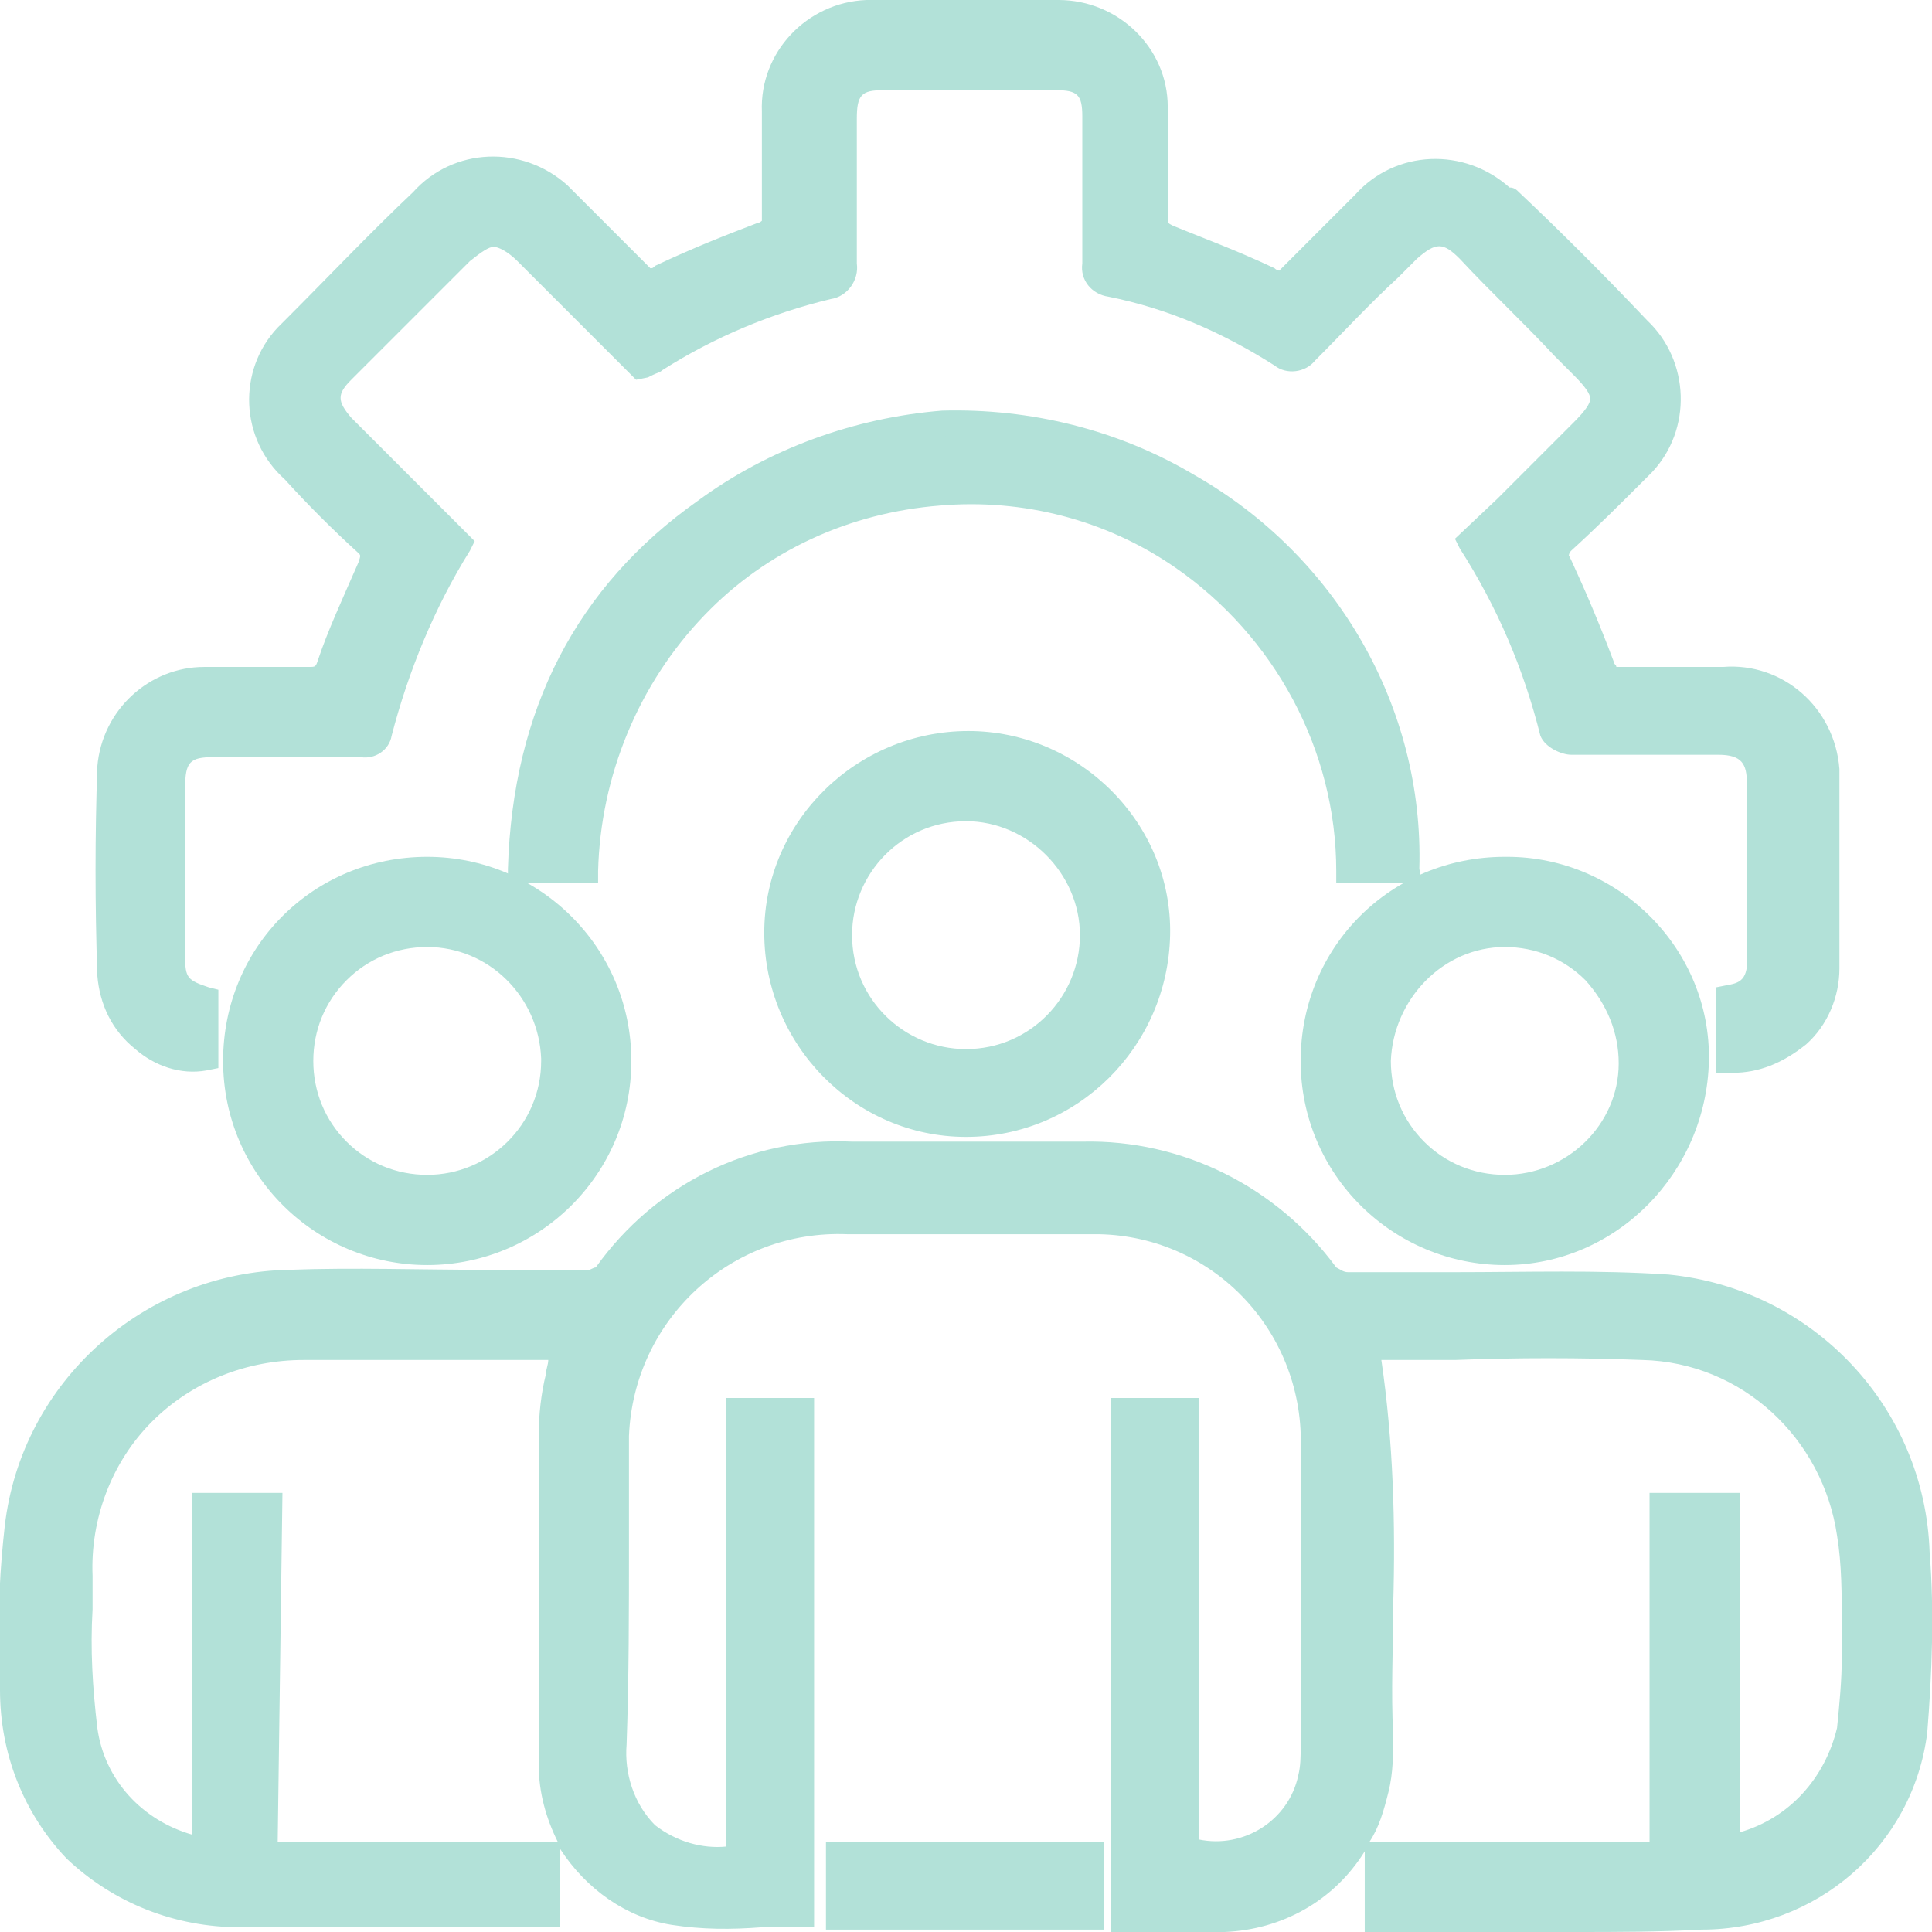 <?xml version="1.0" encoding="utf-8"?>
<!-- Generator: Adobe Illustrator 27.0.0, SVG Export Plug-In . SVG Version: 6.00 Build 0)  -->
<svg version="1.1" id="Capa_1" xmlns="http://www.w3.org/2000/svg" xmlns:xlink="http://www.w3.org/1999/xlink" x="0px" y="0px"
	 viewBox="0 0 81.4 81.4" style="enable-background:new 0 0 81.4 81.4;" xml:space="preserve">
<style type="text/css">
	.st0{fill:#B2E1D8;}
</style>
<path class="st0" d="M58.1,80.8v-2.6h12V63.5h2.7v14.4c2.6-0.4,4.7-2.4,5.2-5c0.2-1.1,0.2-2.2,0.2-3.2c0.1-1.7,0-3.3-0.2-5
	c-0.6-4.4-4.3-7.7-8.7-7.9c-3.8-0.1-7.5,0-11.3,0c-0.1,0-0.3,0-0.4,0.1c1,5.5,0.3,10.9,0.5,16.4c0,0.8,0,1.6-0.2,2.3
	c-0.6,3-3.2,5.2-6.2,5.3c-1.4,0-2.8,0-4.2,0V59.5H50V78c3.3,0.6,5.4-1.2,5.4-4.4c0-4.2,0-8.4,0-12.5c0.2-5.2-3.9-9.5-9.1-9.7
	c-0.2,0-0.4,0-0.7,0h-9.9c-5.2-0.2-9.5,3.8-9.7,9c0,0.3,0,0.6,0,0.8c0,4,0.1,8.1,0,12.1c-0.1,2.9,1.7,5.3,5.4,4.8V59.5H34v21.2
	c-1.8,0.1-3.6,0.1-5.4-0.1c-3-0.6-5.2-3.2-5.2-6.3c0-4.7,0-9.3,0-14c0.1-1.2,0.3-2.4,0.5-3.6c-0.2,0-0.5-0.1-0.9-0.1
	c-3.4,0-6.8,0-10.2,0c-5.2-0.1-9.4,4-9.5,9.2c0,0.1,0,0.3,0,0.4c-0.1,2.2,0,4.3,0.2,6.5c0.4,2.4,2.2,4.4,4.6,5
	c0.2,0,0.4,0.1,0.5,0.1V63.5h2.6v14.6h12v2.7c-0.2,0-0.5,0-0.8,0H10.2c-5.2,0.2-9.5-3.9-9.6-9c0-0.2,0-0.4,0-0.6
	c-0.1-2.3,0-4.5,0.2-6.8c0.7-5.8,5.6-10.2,11.4-10.3c4.2-0.1,8.4,0.1,12.6,0.1c0.3,0,0.5-0.1,0.7-0.3c2.4-3.4,6.3-5.3,10.5-5.1
	c3.2,0,6.4,0,9.6,0c4-0.1,7.9,1.8,10.2,5.1c0.3,0.3,0.6,0.4,1,0.4c4.5,0,9-0.2,13.4,0.1c5.8,0.6,10.3,5.3,10.5,11.1
	c0.2,2.5,0.1,5.1-0.1,7.6c-0.6,4.5-4.4,7.8-8.9,7.8c-4.3,0-8.7,0-13,0L58.1,80.8z"/>
<path class="st0" d="M66.3,81.4h-7.7h-0.4h-0.2h-0.5v-3.4c-1.3,2.1-3.5,3.3-5.9,3.4c-1,0-1.9,0-2.9,0h-1.9V58.9h3.7v18.6
	c1.9,0.4,3.8-0.8,4.2-2.7c0.1-0.4,0.1-0.8,0.1-1.2v-2.2c0-3.4,0-6.9,0-10.3c0.2-4.9-3.6-9-8.5-9.1c-0.2,0-0.4,0-0.7,0h-9.9
	c-4.9-0.2-9,3.6-9.2,8.5c0,0.3,0,0.5,0,0.8c0,1.3,0,2.5,0,3.8c0,2.7,0,5.6-0.1,8.4c-0.1,1.2,0.3,2.5,1.2,3.4c0.9,0.7,2,1,3,0.9V58.9
	h3.7v22.3h-0.5c-0.5,0-1.1,0-1.7,0c-1.3,0.1-2.5,0.1-3.8-0.1c-1.9-0.3-3.6-1.5-4.7-3.2v3.3h-0.5H23c-0.2,0-0.4,0-0.6,0h-2.3
	c-3.3,0-6.7,0-10,0c-2.7,0-5.3-1-7.3-2.9C1,76.4,0,73.9,0,71.2c0-0.5,0-1,0-1.6c-0.1-1.8,0-3.5,0.2-5.3c0.7-6.1,5.9-10.7,12-10.8
	c2.7-0.1,5.5,0,8.2,0l4.4,0l0,0c0.1,0,0.2-0.1,0.3-0.1c2.5-3.5,6.5-5.5,10.8-5.3H36c2.2,0,4.5,0,6.6,0h3c4.2-0.1,8.2,1.9,10.7,5.3
	c0.2,0.1,0.3,0.2,0.5,0.2c1.5,0,3,0,4.5,0c3,0,6-0.1,9,0.1c6.1,0.6,10.8,5.6,11,11.7c0.2,2.5,0.1,5.1-0.1,7.6
	c-0.6,4.8-4.7,8.3-9.5,8.3C69.9,81.4,68.1,81.4,66.3,81.4z M58.6,80.3h3.8c3,0,6.2,0,9.2,0c4.2,0,7.8-3.1,8.4-7.3
	c0.3-2.5,0.3-5,0.1-7.5c-0.1-2.7-1.2-5.3-3.1-7.2c-1.8-2-4.3-3.2-7-3.4c-3-0.2-6-0.2-8.9-0.1c-1.5,0-3,0-4.5,0c-0.5,0-1-0.2-1.4-0.6
	c-2.2-3.2-5.9-5-9.8-4.8h-3c-2.2,0-4.4,0-6.7,0h-0.2c-3.9-0.1-7.5,1.7-9.8,4.9c-0.3,0.4-0.7,0.6-1.2,0.6l0,0h-4.4
	c-2.7,0-5.4-0.1-8.2,0C6.7,54.8,2,59,1.3,64.5c-0.2,1.7-0.2,3.4-0.2,5.1c0,0.5,0,1,0,1.6c-0.2,4.8,3.6,8.9,8.5,9.1
	c0.2,0,0.4,0,0.6,0h12.5v-1.6h-12V64H9.1v14.6l-0.6-0.1H8.3c-0.2,0-0.3,0-0.4-0.1c-2.9-0.9-4.6-2.8-5-5.5c-0.2-1.7-0.3-3.4-0.2-5.2
	c0-0.5,0-0.9,0-1.4c-0.1-5.5,4.2-10,9.7-10.2c0.2,0,0.3,0,0.5,0H23c0.2,0,0.5,0,0.7,0h0.2h0.6l-0.1,0.6c-0.1,0.4-0.1,0.8-0.2,1.2
	c-0.2,0.8-0.3,1.5-0.3,2.3c0,4.5-0.1,9,0,14c0,2.8,2,5.2,4.8,5.8c1.2,0.1,2.4,0.2,3.6,0.1h1.2V60h-1.6v18.6l-0.5,0.1
	c-2.6,0.6-5.3-1-5.9-3.6c-0.1-0.6-0.2-1.1-0.1-1.7c0.1-2.8,0.1-5.6,0.1-8.3c0-1.2,0-2.5,0-3.8c-0.2-5.5,4-10.1,9.5-10.3
	c0.3,0,0.6,0,0.8,0c3.2,0,6.5,0,10,0c5.5-0.2,10.1,4.1,10.3,9.6c0,0.2,0,0.5,0,0.7v12.5c0.1,1.5-0.5,3-1.6,4c-1.2,1-2.9,1.3-4.4,0.9
	l-0.5-0.1V60H48v20.2h0.8c1,0,1.9,0,2.8,0c2.8-0.1,5.2-2.1,5.7-4.9c0.1-0.7,0.2-1.5,0.2-2.2c-0.1-1.9,0-3.7,0-5.6
	c0.2-3.6,0-7.2-0.5-10.7l-0.1-0.6l0.6-0.1h0.1c0.2,0,0.3-0.1,0.5-0.1h3.3c2.6,0,5.3,0,8,0c4.7,0.2,8.6,3.7,9.3,8.4
	c0.2,1.3,0.2,2.7,0.2,4v1.2c0,1.1-0.1,2.1-0.3,3.2c-0.6,2.8-2.8,5-5.7,5.4l-0.6,0.1V64h-1.6v14.7h-12L58.6,80.3z M57.7,77.6h11.8
	V62.9h3.8v14.3c2.1-0.6,3.6-2.3,4.1-4.4c0.1-1,0.2-2,0.2-3v-0.2c0-0.4,0-0.7,0-1.1c0-1.3,0-2.6-0.2-3.8c-0.6-4.1-4-7.3-8.2-7.4
	c-2.6-0.1-5.3-0.1-7.9,0h-3.1c0.5,3.4,0.6,6.9,0.5,10.3c0,1.8-0.1,3.7,0,5.5c0,0.8,0,1.6-0.2,2.4C58.3,76.3,58.1,77,57.7,77.6z
	 M11.7,77.6h11.8c-0.5-1-0.8-2.1-0.8-3.2c0-4.9,0-9.5,0-14c0-0.8,0.1-1.7,0.3-2.5c0-0.2,0.1-0.4,0.1-0.6H12.8
	c-2.4,0-4.7,0.9-6.4,2.6c-1.7,1.7-2.6,4.1-2.5,6.5c0,0.5,0,1,0,1.4c-0.1,1.7,0,3.3,0.2,5c0.3,2.2,1.9,3.9,4,4.5V62.9h3.8L11.7,77.6z
	"/>
<path class="st0" d="M19.4,22.9c-1.6,2.4-2.7,5.2-3.4,8c-0.1,0.5-0.4,0.5-0.8,0.5H9c-1.3,0-1.8,0.5-1.8,1.8v7.1
	c0,1.2,0.2,1.4,1.3,1.8v2.5c-2,0.1-3.8-1.4-3.9-3.4c0,0,0-0.1,0-0.1c-0.1-2.9-0.1-5.8,0-8.8c0.2-2.1,1.9-3.7,4-3.6c1.5,0,3,0,4.4,0
	c0.4,0.1,0.9-0.2,1-0.6c0,0,0,0,0-0.1c0.5-1.4,1.1-2.7,1.7-4.1c0.2-0.3,0.2-0.8-0.2-1.1c-1-1-2.1-2-3.1-3.1c-1.6-1.5-1.8-4-0.3-5.6
	c0.1-0.1,0.2-0.2,0.3-0.3c1.8-1.8,3.6-3.6,5.4-5.4c1.5-1.7,4.1-1.8,5.8-0.2c0.1,0.1,0.2,0.2,0.2,0.2c1,1,2.1,2,3.1,3.1
	c0.2,0.3,0.6,0.4,0.9,0.1c1.4-0.6,2.8-1.2,4.2-1.8c0.4-0.1,0.7-0.4,0.6-0.8c0-1.5,0-2.9,0-4.4c-0.1-2.2,1.7-4,3.9-4.1
	c0.1,0,0.1,0,0.2,0c2.6,0,5.2,0,7.9,0c2.2,0,4,1.7,4.1,3.9c0,0.1,0,0.2,0,0.2c0,1.5,0,2.9,0,4.3c-0.1,0.4,0.2,0.8,0.6,0.9
	c1.4,0.5,2.8,1.1,4.2,1.8c0.3,0.2,0.7,0.1,0.9-0.2c1-1.1,2-2.1,3.1-3.1c1.5-1.7,4.1-1.8,5.8-0.2c0.1,0.1,0.2,0.2,0.2,0.2
	c1.8,1.8,3.6,3.6,5.4,5.4c1.6,1.5,1.7,4,0.2,5.7c-0.1,0.1-0.1,0.2-0.2,0.2c-1,1.1-2.1,2.1-3.1,3.1c-0.3,0.2-0.4,0.7-0.2,1
	c0.6,1.4,1.2,2.8,1.8,4.2c0.1,0.4,0.4,0.6,0.8,0.6c1.4,0,2.8,0,4.3,0c2.2-0.2,4.2,1.4,4.4,3.6c0,0.3,0,0.5,0,0.8c0,2.6,0,5.2,0,7.8
	c0,2.1-1.7,3.9-3.8,3.9c-0.1,0-0.1,0-0.2,0v-2.6c1.1-0.2,1.3-1,1.3-2c0-2.3,0-4.7,0-7c0-1.2-0.5-1.7-1.7-1.7c-2.1,0-4.1,0-6.2,0
	c-0.3,0-0.7-0.2-0.7-0.4c-0.7-2.8-1.9-5.5-3.5-8l4.7-4.7c1.1-1.1,1.1-1.6,0-2.8c-1.6-1.6-3.3-3.3-4.9-4.9c-1-0.9-1.6-0.9-2.5,0
	c-1.4,1.4-2.9,2.8-4.2,4.3c-0.2,0.3-0.6,0.4-1,0.2c0,0-0.1,0-0.1-0.1c-2.2-1.4-4.7-2.4-7.2-3c-0.5-0.1-0.7-0.4-0.7-0.9
	C46.1,9,46,7,46,4.9c0-1.2-0.5-1.7-1.7-1.7c-2.5,0-4.9,0-7.3,0c-1.2,0-1.7,0.5-1.7,1.7c0,2,0,4.1,0,6.1c0,0.6-0.1,0.8-0.7,1
	c-2.6,0.6-5,1.6-7.3,3.1c-0.2,0.1-0.3,0.2-0.5,0.3l-4.6-4.7c-1.1-1.1-1.6-1.1-2.7,0l-5,5c-0.7,0.4-0.8,1.3-0.4,2
	c0.1,0.2,0.2,0.3,0.4,0.4C16.1,19.6,17.7,21.2,19.4,22.9z"/>
<path class="st0" d="M73,45.2h-0.2h-0.5v-3.6l0.5-0.1c0.6-0.1,0.9-0.3,0.8-1.5c0-1.5,0-3.1,0-4.6c0-0.8,0-1.6,0-2.4
	s-0.2-1.2-1.2-1.2h-2.1c-1.3,0-2.7,0-4.1,0c-0.4,0-1.1-0.3-1.3-0.8c-0.7-2.8-1.8-5.4-3.4-7.9l-0.2-0.4l1.8-1.7l3.2-3.2
	c0.5-0.5,0.7-0.8,0.7-1s-0.2-0.5-0.7-1L65.5,15c-1.3-1.4-2.7-2.7-4-4.1c-0.7-0.7-1-0.7-1.8,0l-0.8,0.8c-1.2,1.1-2.3,2.3-3.5,3.5
	c-0.4,0.5-1.2,0.6-1.7,0.2c0,0,0,0,0,0c-2.2-1.4-4.5-2.4-7-2.9c-0.7-0.1-1.2-0.7-1.1-1.4c0-1.9,0-3.7,0-5.6V4.9
	c0-0.9-0.2-1.1-1.1-1.1c-2.6,0-5,0-7.3,0c-0.9,0-1.1,0.2-1.1,1.2V6c0,1.7,0,3.4,0,5.1c0.1,0.7-0.4,1.4-1.1,1.5c0,0,0,0,0,0
	c-2.5,0.6-4.9,1.6-7.1,3c-0.1,0.1-0.2,0.1-0.4,0.2l-0.2,0.1L26.8,16l-1.7-1.7L21.8,11c-0.4-0.4-0.8-0.6-1-0.6l0,0
	c-0.2,0-0.5,0.2-1,0.6l-0.7,0.7c-1.4,1.4-2.9,2.9-4.3,4.3c-0.6,0.6-0.6,0.9,0,1.6l3.4,3.4l1.5,1.5l0.3,0.3l-0.2,0.4
	c-1.5,2.4-2.6,5.1-3.3,7.8c-0.1,0.6-0.7,1-1.3,0.9H9c-1,0-1.2,0.2-1.2,1.3v7.1c0,0.9,0.1,1,1,1.3l0.4,0.1v3.3l-0.5,0.1
	c-1.1,0.2-2.2-0.2-3-0.9c-1-0.8-1.5-1.9-1.6-3.1c-0.1-3-0.1-5.9,0-8.8c0.2-2.4,2.2-4.2,4.5-4.2c1.4,0,2.8,0,4.4,0
	c0.3,0,0.3,0,0.4-0.3c0.4-1.2,1-2.5,1.7-4.1c0.1-0.3,0.1-0.3,0-0.4c-1.1-1-2.1-2-3.1-3.1c-1.9-1.7-2-4.6-0.3-6.4
	c0.1-0.1,0.2-0.2,0.3-0.3c1.9-1.9,3.6-3.7,5.4-5.4c1.7-1.9,4.6-2,6.5-0.3c0.1,0.1,0.2,0.2,0.3,0.3c0.9,0.9,2,2,3.1,3.1
	c0,0,0.1,0.1,0.1,0.1c0.1,0,0.1,0,0.2-0.1c1.7-0.8,3-1.3,4.3-1.8c0.1,0,0.2-0.1,0.2-0.1c0-0.1,0-0.1,0-0.2c0-1.6,0-3.1,0-4.4
	c-0.1-2.5,1.9-4.6,4.4-4.7c0.1,0,0.1,0,0.2,0c2.7,0,5.3,0,7.9,0c2.5,0,4.6,2,4.6,4.5c0,0.1,0,0.1,0,0.2c0,1.4,0,2.9,0,4.4
	c0,0.3,0,0.3,0.2,0.4c1.2,0.5,2.6,1,4.3,1.8c0.1,0.1,0.2,0.1,0.2,0.1c0,0,0.1-0.1,0.1-0.1c1.1-1.1,2.2-2.2,3.1-3.1
	c1.7-1.9,4.6-2,6.5-0.3C63.8,7.9,63.9,8,64,8.1c1.8,1.7,3.6,3.5,5.4,5.4c1.8,1.7,1.9,4.6,0.2,6.4c-0.1,0.1-0.2,0.2-0.2,0.2
	c-1.1,1.1-2.1,2.1-3.2,3.1c-0.1,0.1-0.1,0.2-0.1,0.2l0,0c0,0,0,0,0.1,0.2c0.6,1.3,1.2,2.7,1.8,4.3c0,0.1,0.1,0.1,0.1,0.2h0.2
	c1.3,0,2.5,0,3.8,0h0.5c2.5-0.2,4.7,1.7,4.9,4.3c0,0.2,0,0.4,0,0.6v1.5c0,2.1,0,4.2,0,6.3c0,1.2-0.5,2.4-1.4,3.2
	C75.1,44.8,74.1,45.2,73,45.2z M73.4,42.5v1.6c0.7-0.1,1.3-0.4,1.8-0.8c0.7-0.6,1.1-1.5,1.1-2.5c0-2.1,0-4.2,0-6.3V33
	c0.2-1.9-1.3-3.6-3.2-3.8c-0.2,0-0.4,0-0.6,0H72c-1.2,0-2.5,0-3.8,0c-0.6,0-1.1-0.3-1.3-0.9c-0.6-1.5-1.2-2.9-1.8-4.2
	c-0.3-0.5-0.2-1.2,0.3-1.6c1-1,2.1-2,3.1-3.1c1.4-1.3,1.5-3.4,0.3-4.9c-0.1-0.1-0.2-0.2-0.3-0.3c-1.8-1.8-3.6-3.6-5.4-5.4
	c-1.3-1.5-3.5-1.6-5-0.3c-0.1,0.1-0.2,0.2-0.3,0.3c-0.9,0.9-2,2-3.1,3.1c-0.4,0.5-1,0.6-1.5,0.3c-1.6-0.7-3-1.3-4.2-1.8
	c-0.6-0.1-1.1-0.8-1-1.4c0-1.5,0-3,0-4.3c0.1-1.9-1.4-3.5-3.3-3.6c-0.1,0-0.2,0-0.2,0c-2.5,0-5.2,0-7.8,0c-1.9-0.1-3.5,1.5-3.6,3.4
	c0,0.1,0,0.2,0,0.2c0,1.3,0,2.9,0,4.4c0.1,0.6-0.3,1.2-0.9,1.4c-1.2,0.5-2.5,1-4.2,1.8c-0.5,0.3-1.2,0.2-1.6-0.2
	c-1.1-1.1-2.1-2.2-3.1-3.1c-1.3-1.5-3.5-1.6-5-0.3c-0.1,0.1-0.2,0.2-0.3,0.3c-1.7,1.7-3.5,3.4-5.4,5.4c-1.4,1.2-1.6,3.4-0.3,4.8
	c0.1,0.1,0.2,0.2,0.3,0.3c1,1,2,2.1,3.1,3c0.5,0.4,0.6,1.1,0.3,1.7c-0.7,1.5-1.2,2.8-1.7,4c-0.2,0.7-0.8,1.1-1.5,1c-1.6,0-3,0-4.4,0
	c-1.8,0-3.3,1.3-3.4,3.1c-0.1,2.8-0.1,5.8,0,8.7c0.1,0.9,0.5,1.8,1.2,2.3c0.5,0.4,1,0.6,1.6,0.7v-1.6c-1-0.5-1.3-1-1.3-2.2v-7.1
	c0-1.7,0.7-2.4,2.3-2.4c1.8,0,3.7,0,5.5,0h0.9l0,0c0.7-2.8,1.8-5.4,3.3-7.8l-1.2-1.2l-3.4-3.4c-0.9-0.6-1.1-1.8-0.4-2.7
	c0.1-0.2,0.3-0.3,0.4-0.4c1.4-1.4,2.9-2.9,4.3-4.3l0.7-0.7c0.4-0.5,1.1-0.9,1.8-1l0,0c0.7,0.1,1.3,0.5,1.8,1
	c1.1,1.1,2.2,2.2,3.3,3.3l1.2,1.1l0.1-0.1c2.3-1.4,4.8-2.5,7.4-3.1c0.3-0.1,0.3-0.1,0.3-0.4c0-1.7,0-3.4,0-5.1V5
	c-0.2-1.1,0.6-2.1,1.7-2.3c0.1,0,0.3,0,0.4,0h7.4c1.1-0.1,2.1,0.6,2.2,1.7c0,0.2,0,0.3,0,0.5v0.6c0,1.8,0,3.7,0,5.6
	c0,0.1,0,0.2,0,0.3l0,0c0.1,0,0.1,0.1,0.2,0.1c2.6,0.6,5.1,1.6,7.4,3.1c0.1,0,0.1,0.1,0.2,0.1c0.1,0,0.1-0.1,0.2-0.1
	c1.2-1.2,2.3-2.4,3.5-3.5l0.8-0.8c1.2-1.2,2.1-1.2,3.3,0l4.1,4l0.8,0.9c0.6,0.4,0.9,1.1,1,1.8c-0.1,0.7-0.4,1.3-1,1.8l-3.2,3.2
	L62.7,23c1.5,2.4,2.6,5,3.3,7.7c0.1,0,0.2,0.1,0.2,0.1c1.3,0,2.7,0,4,0h2.2c1.1-0.2,2.1,0.6,2.3,1.7c0,0.2,0,0.4,0,0.5
	c0,0.8,0,1.6,0,2.4c0,1.5,0,3.1,0,4.6C74.9,41,74.3,42.1,73.4,42.5z"/>
<path class="st0" d="M59.3,36.7h-2.6c0-5.3-2.7-10.3-7.1-13.2c-3-2.1-6.6-3.1-10.2-2.8c-8.4,0.6-14.8,7.6-14.9,15.9H22
	c0.2-6.3,2.6-11.4,7.8-15c6.5-4.6,13.4-4.9,20.4-1C55.9,23.8,59.4,30,59.3,36.7z"/>
<path class="st0" d="M59.9,37.2h-3.6v-0.5c0-5.1-2.6-9.9-6.8-12.8c-2.9-2-6.4-2.9-9.9-2.6c-3.8,0.3-7.3,1.9-9.9,4.6
	c-2.8,2.9-4.4,6.8-4.5,10.8v0.5h-3.8v-0.6c0.2-6.7,2.9-11.9,8-15.5c3-2.2,6.6-3.5,10.3-3.8c3.7-0.1,7.4,0.8,10.6,2.7
	c6,3.4,9.7,9.8,9.5,16.6L59.9,37.2z M57.3,36.1h1.5c-0.1-6.3-3.5-12-9-15.1C43,17.2,36.4,17.5,30,22c-4.6,3.2-7.4,8.4-7.5,14H24
	c0.2-4.1,1.9-8,4.8-11c2.8-2.9,6.6-4.6,10.6-4.9c3.8-0.3,7.5,0.7,10.6,2.9C54.4,25.9,57.1,30.8,57.3,36.1z"/>
<path class="st0" d="M40.6,47.4c-4.4,0-8-3.7-7.9-8.1c0-4.4,3.7-8,8.1-7.9c4.4,0,7.9,3.6,7.9,8C48.7,43.8,45.1,47.4,40.6,47.4
	C40.7,47.4,40.7,47.4,40.6,47.4z M40.6,44.7c2.9,0,5.3-2.4,5.4-5.3c0,0,0,0,0-0.1c0-3-2.4-5.4-5.3-5.4c-3,0-5.4,2.4-5.4,5.4l0,0
	C35.3,42.3,37.7,44.7,40.6,44.7C40.6,44.7,40.7,44.7,40.6,44.7L40.6,44.7z"/>
<path class="st0" d="M40.7,47.9L40.7,47.9c-4.7,0-8.5-3.9-8.5-8.6c0-4.7,3.9-8.5,8.6-8.5c4.7,0,8.6,3.9,8.5,8.6S45.4,47.9,40.7,47.9
	L40.7,47.9z M40.7,31.9c-4.1,0-7.5,3.4-7.5,7.5c0,2,0.8,3.8,2.2,5.2c1.4,1.4,3.3,2.2,5.3,2.2l0,0c4.1,0,7.5-3.3,7.5-7.4
	C48.2,35.3,44.8,31.9,40.7,31.9L40.7,31.9z M40.7,45.3L40.7,45.3c-3.3,0-5.9-2.6-5.9-5.9c0-3.3,2.6-5.9,5.9-5.9h0.1
	c3.2,0,5.8,2.7,5.8,5.9C46.6,42.6,44,45.3,40.7,45.3C40.7,45.3,40.7,45.3,40.7,45.3L40.7,45.3z M40.7,34.6c-2.7,0-4.8,2.2-4.8,4.8
	c0,2.7,2.2,4.8,4.8,4.8c2.7,0,4.8-2.2,4.8-4.8c0,0,0,0,0,0C45.5,36.8,43.3,34.6,40.7,34.6L40.7,34.6z"/>
<path class="st0" d="M17.9,52.7c-4.4,0-8-3.6-8-8s3.6-8,8-8s8,3.6,8,8S22.4,52.7,17.9,52.7z M17.9,50.1c3,0,5.4-2.4,5.4-5.3
	c0-3-2.4-5.4-5.4-5.4c-3,0-5.3,2.4-5.4,5.4C12.6,47.7,15,50.1,17.9,50.1C18,50.1,18,50.1,17.9,50.1L17.9,50.1z"/>
<path class="st0" d="M18,53.3L18,53.3c-4.7,0-8.6-3.8-8.6-8.6s3.8-8.6,8.6-8.6l0,0c4.7,0,8.6,3.8,8.6,8.6S22.7,53.3,18,53.3z
	 M18,37.3c-4.1,0-7.5,3.3-7.5,7.5c0,4.1,3.3,7.5,7.5,7.5c0,0,0,0,0,0l0,0c4.1,0,7.5-3.3,7.5-7.5S22.1,37.3,18,37.3
	C18,37.3,18,37.3,18,37.3z M18,50.6c-3.3,0-5.9-2.6-5.9-5.9c0-3.3,2.6-5.9,5.9-5.9l0,0c3.2,0,5.9,2.6,5.9,5.8
	C23.9,47.9,21.3,50.6,18,50.6C18,50.6,18,50.6,18,50.6L18,50.6L18,50.6z M18,39.9c-1.3,0-2.5,0.5-3.4,1.4c-0.9,0.9-1.4,2.1-1.4,3.4
	c0,1.3,0.5,2.5,1.4,3.4c0.9,0.9,2.1,1.4,3.4,1.4l0,0c2.6,0,4.8-2.1,4.8-4.8c0,0,0,0,0-0.1C22.7,42,20.6,39.9,18,39.9z"/>
<path class="st0" d="M63.4,52.7c-4.4,0-8-3.7-7.9-8.1s3.7-8,8.1-7.9c4.4,0,7.9,3.6,7.9,8C71.5,49.1,67.9,52.7,63.4,52.7
	C63.4,52.7,63.4,52.7,63.4,52.7z M63.4,50.1c3,0,5.4-2.4,5.4-5.3c0-3-2.4-5.4-5.4-5.4S58,41.7,58,44.7C58,47.7,60.4,50.1,63.4,50.1
	L63.4,50.1z"/>
<path class="st0" d="M63.4,53.3L63.4,53.3c-4.7,0-8.6-3.8-8.6-8.6s3.8-8.6,8.6-8.6h0.1c4.7,0,8.6,3.9,8.5,8.6S68.1,53.3,63.4,53.3
	L63.4,53.3z M63.4,52.2L63.4,52.2c4.1,0,7.5-3.3,7.5-7.4c0-4.1-3.3-7.5-7.4-7.5c-4.1,0-7.5,3.3-7.5,7.4S59.3,52.1,63.4,52.2
	L63.4,52.2L63.4,52.2z M63.4,50.6L63.4,50.6c-3.2,0-5.9-2.6-5.9-5.9c0,0,0,0,0-0.1c0-3.2,2.6-5.8,5.9-5.9l0,0c3.2,0,5.9,2.6,5.9,5.9
	c0,1.6-0.6,3.1-1.7,4.2C66.5,50,65,50.6,63.4,50.6L63.4,50.6z M63.4,49.5L63.4,49.5c2.6,0,4.8-2.1,4.8-4.7c0-1.3-0.5-2.5-1.4-3.5
	c-0.9-0.9-2.1-1.4-3.4-1.4l0,0c-2.6,0-4.7,2.2-4.8,4.8c0,1.3,0.5,2.5,1.4,3.4C60.9,49,62.1,49.5,63.4,49.5z"/>
<path class="st0" d="M46,78.2v2.6H35.4v-2.6H46z"/>
<path class="st0" d="M46.5,81.3H34.8v-3.7h11.7V81.3z M35.9,80.2h9.5v-1.5h-9.5V80.2z"/>
</svg>
